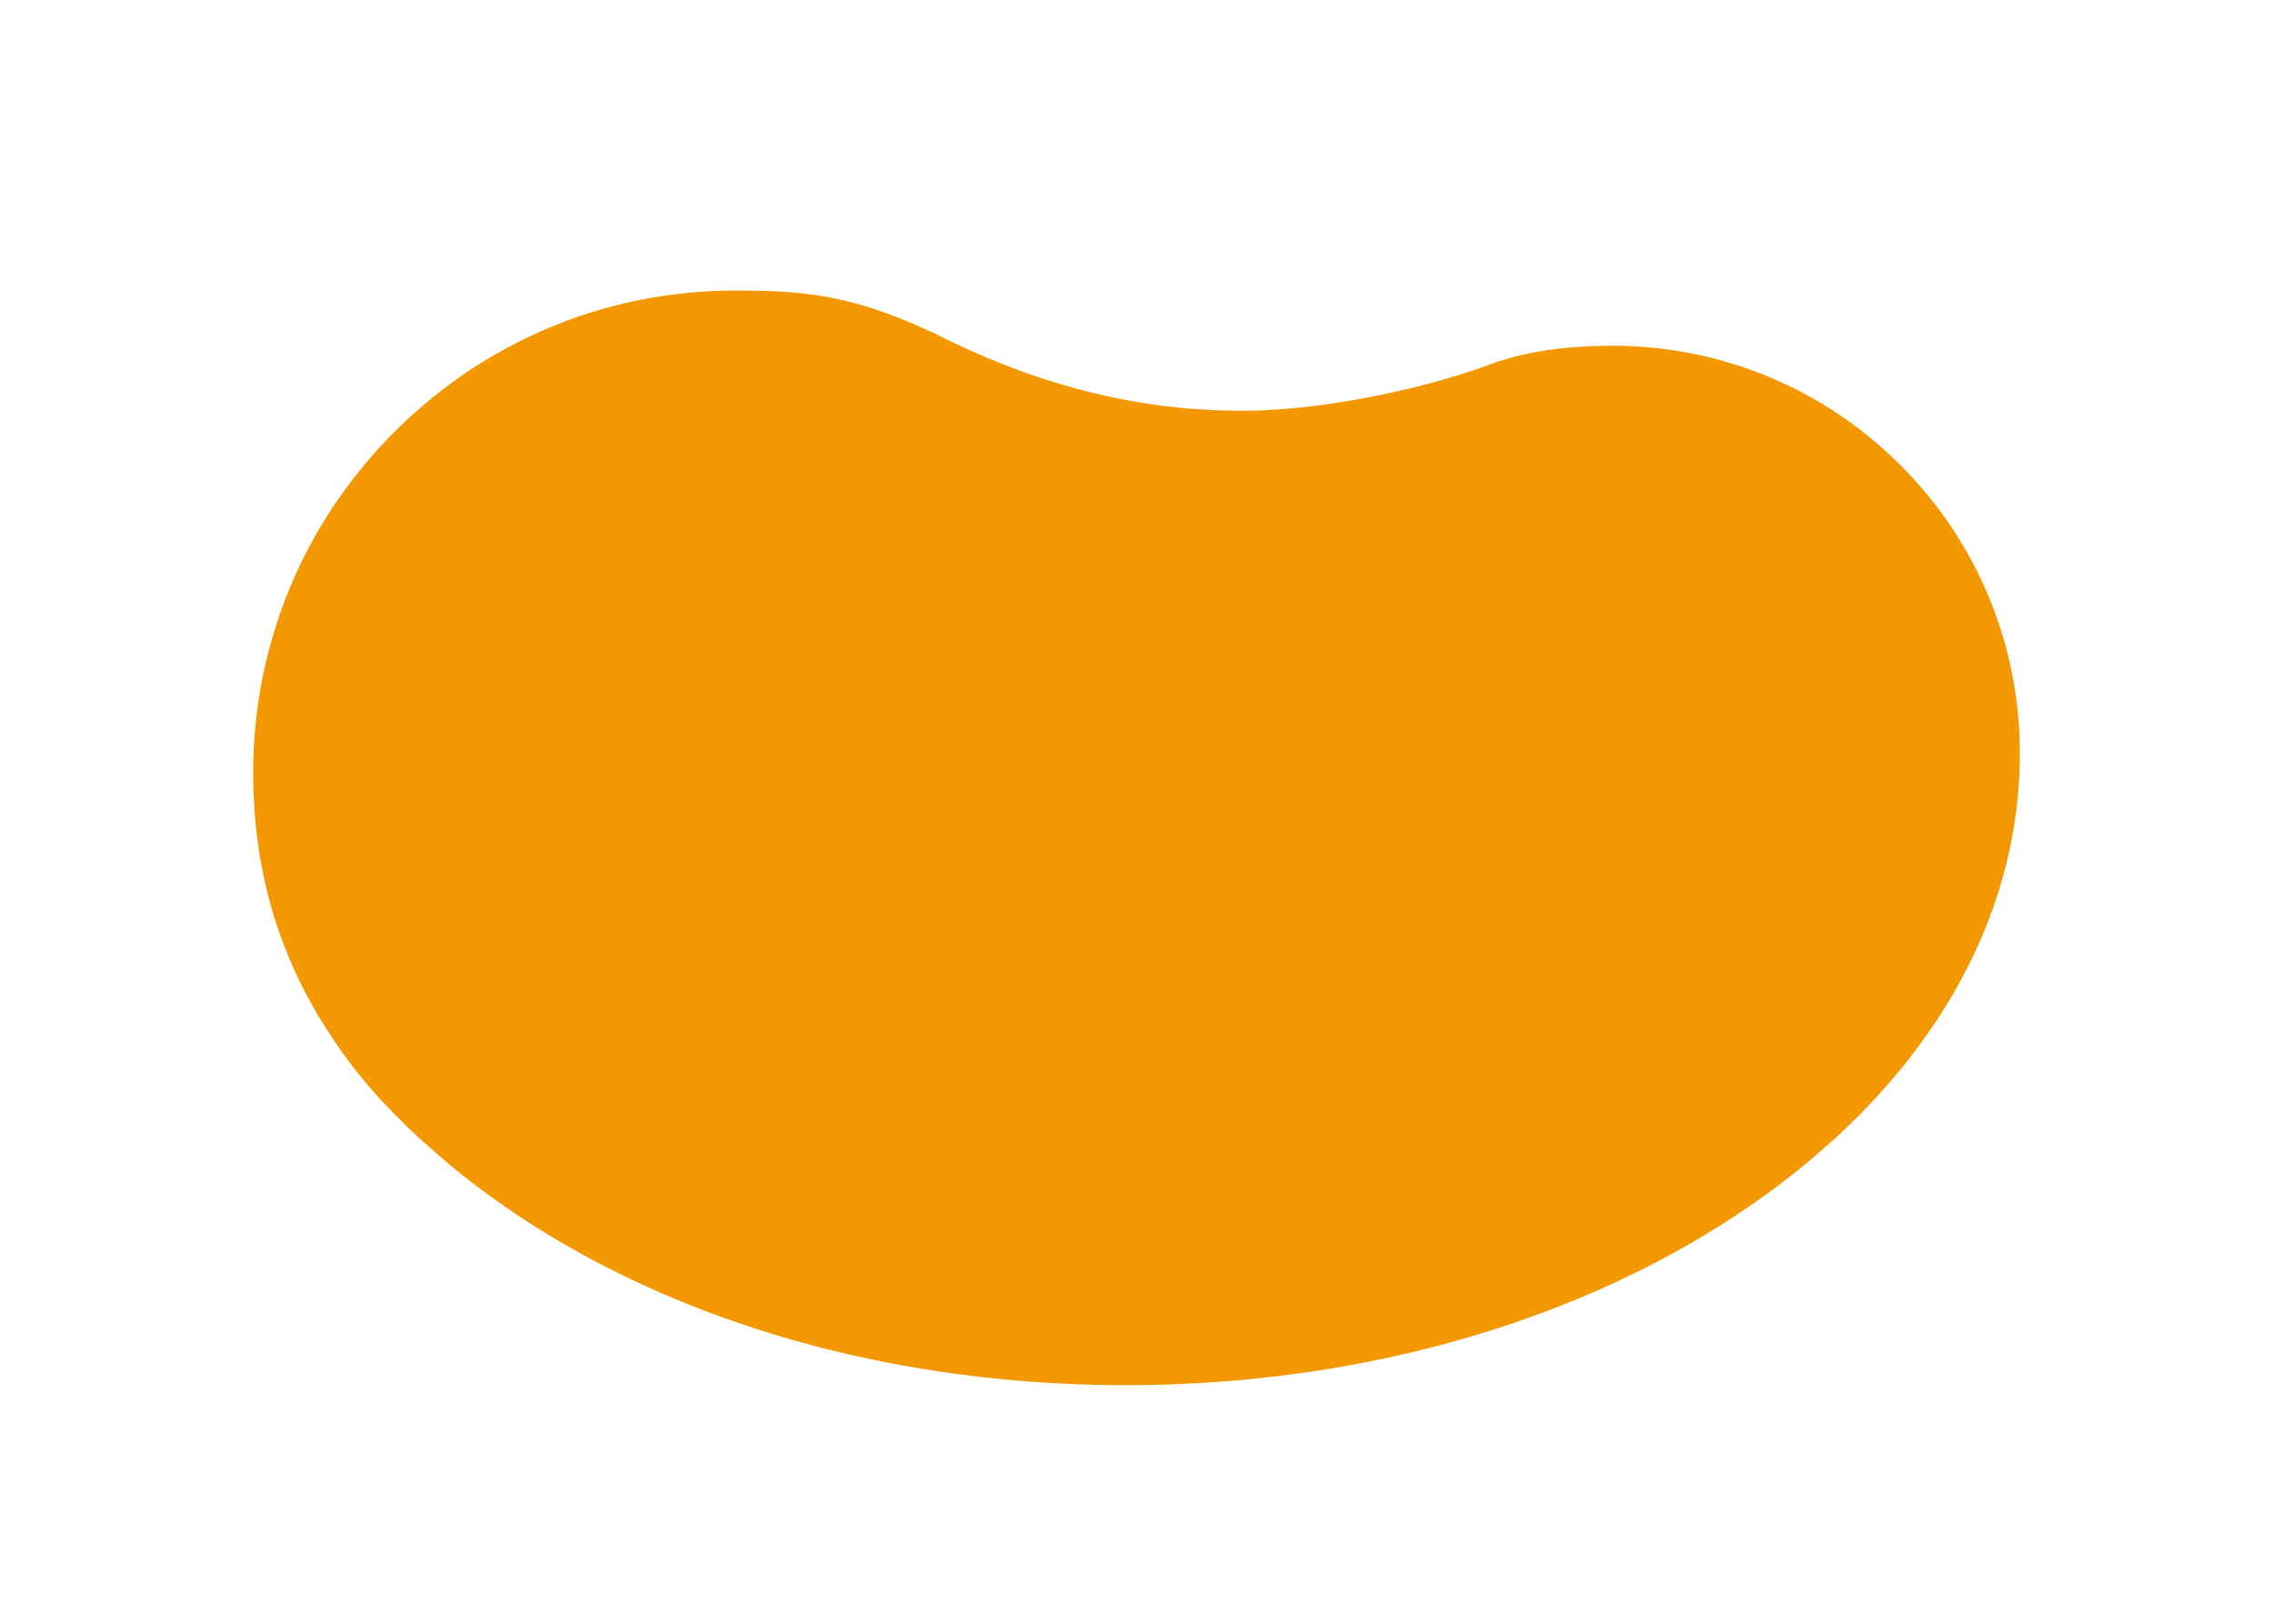 <?xml version="1.0" encoding="UTF-8"?>
<svg data-bbox="110.52 126.82 771.09 477.72" viewBox="0 0 992.13 708.66" xmlns="http://www.w3.org/2000/svg" data-type="color">
    <g>
        <path d="M881.6 326.56c-.01-.75-.02-1.5-.04-2.25v-.19c-1.21-46.53-20.24-90.09-53.6-122.64-33.42-32.61-77.55-50.57-124.25-50.57-21.07 0-38.57 2.68-53.52 8.2-26.01 9.7-70.91 20.15-108.05 20.15-22.25 0-43.57-2.55-65.16-7.81-22.82-5.55-45.19-13.93-68.39-25.6l-.12-.06c-17.41-8.2-31.46-13.08-45.57-15.82-13.45-2.62-25.99-3.15-41.87-3.15-56.23 0-109.09 21.9-148.85 61.66s-61.66 92.62-61.66 148.85v.09c.02 42.49 11.24 80.54 34.03 114.8a212.4 212.4 0 0 0 26 32.32c3.94 4.13 8.1 8.19 12.43 12.2l11.36 10c7.15 5.99 14.73 11.86 22.81 17.59 72.96 51.72 170.32 80.21 274.12 80.21 102.8 0 199.82-27.94 273.18-78.68 8.86-6.13 17.25-12.51 25.17-19.11l11.44-10c50.84-46.63 79.09-103.35 80.5-163.23v-.17c.02-.75.03-1.5.04-2.26.01-.75.01-1.5.01-2.25s0-1.53-.01-2.28" fill="#f39800" data-color="1"/>
    </g>
</svg>
